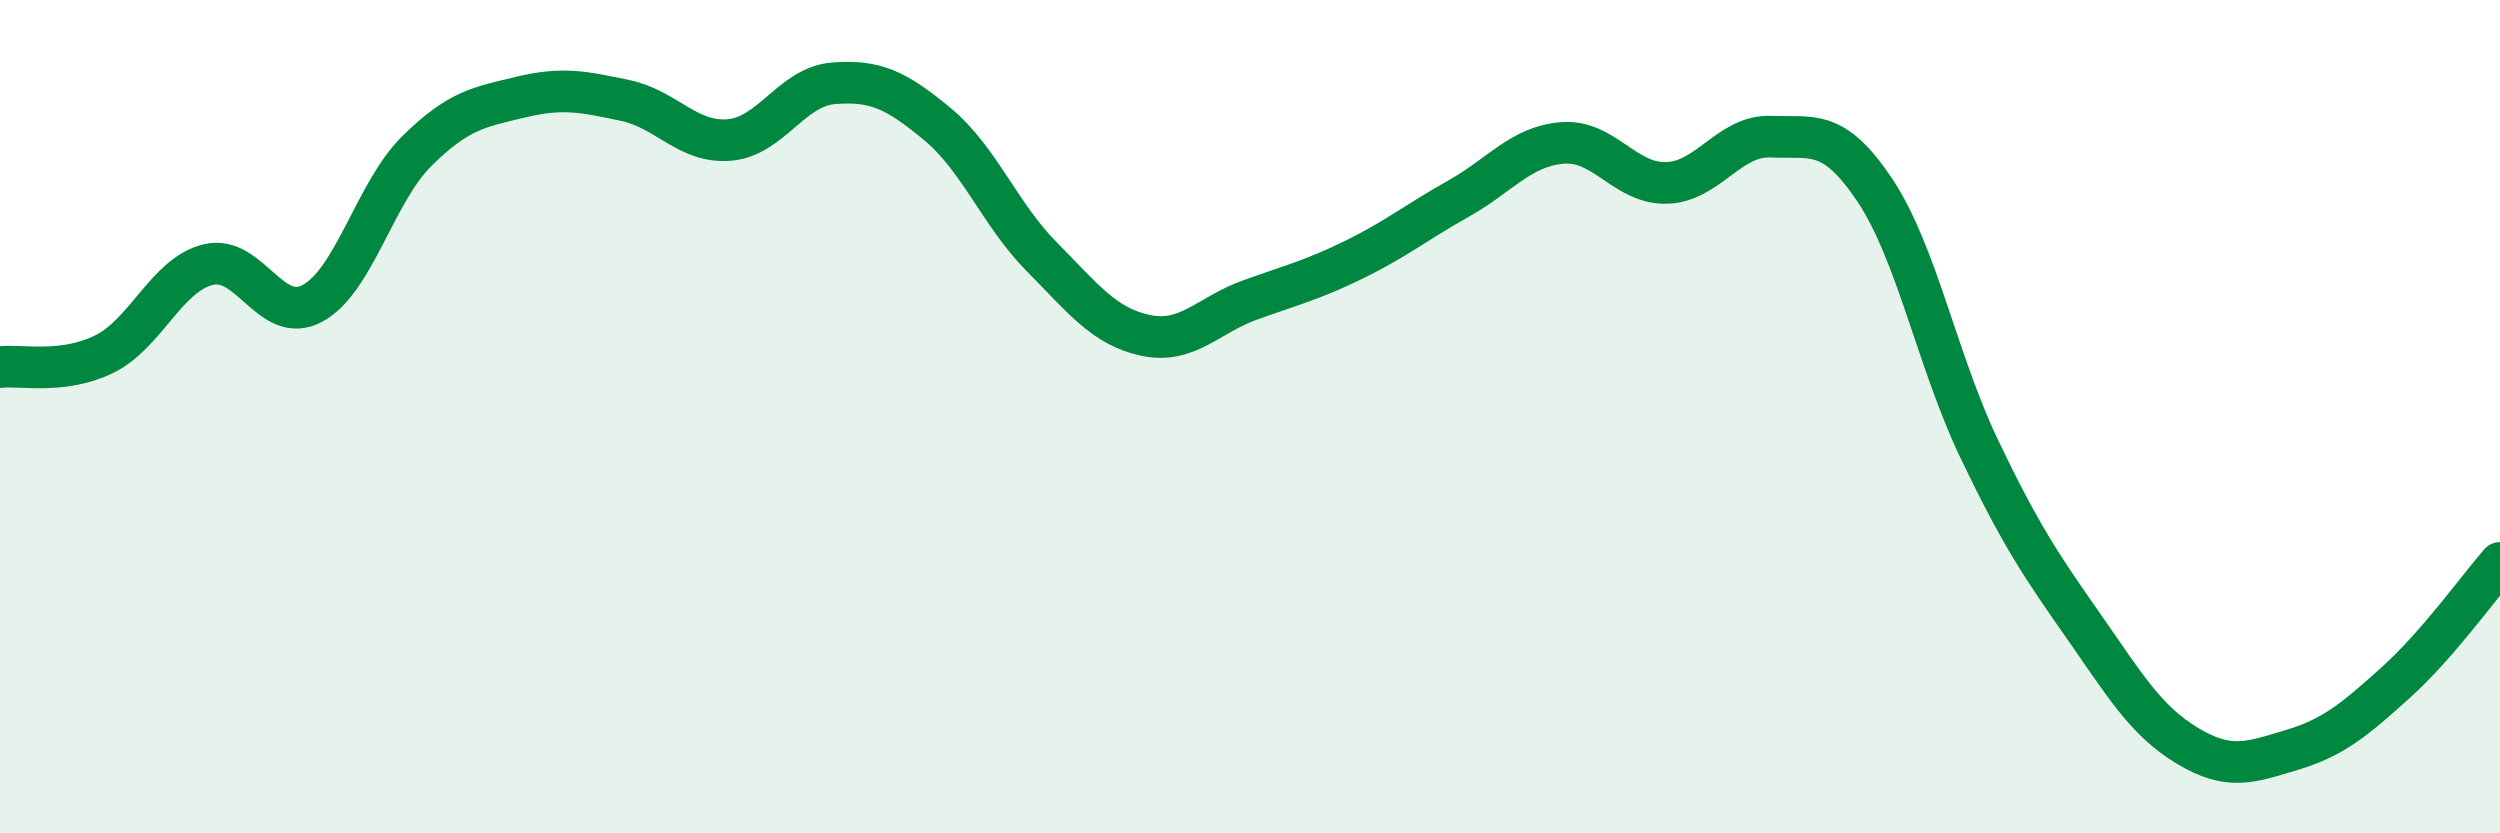 
    <svg width="60" height="20" viewBox="0 0 60 20" xmlns="http://www.w3.org/2000/svg">
      <path
        d="M 0,8.81 C 0.5,8.75 1.5,8.99 2.5,8.5 C 3.5,8.01 4,6.59 5,6.35 C 6,6.11 6.5,7.82 7.5,7.28 C 8.5,6.74 9,4.62 10,3.63 C 11,2.64 11.5,2.57 12.5,2.33 C 13.5,2.09 14,2.2 15,2.41 C 16,2.62 16.5,3.44 17.5,3.36 C 18.5,3.28 19,2.08 20,2 C 21,1.92 21.5,2.15 22.5,2.98 C 23.5,3.81 24,5.15 25,6.16 C 26,7.17 26.5,7.84 27.5,8.05 C 28.5,8.26 29,7.56 30,7.2 C 31,6.84 31.5,6.72 32.5,6.23 C 33.5,5.74 34,5.33 35,4.77 C 36,4.21 36.5,3.51 37.5,3.43 C 38.5,3.35 39,4.42 40,4.39 C 41,4.36 41.5,3.24 42.5,3.28 C 43.5,3.32 44,3.07 45,4.57 C 46,6.07 46.5,8.68 47.5,10.77 C 48.5,12.86 49,13.59 50,15.02 C 51,16.45 51.5,17.3 52.5,17.9 C 53.5,18.5 54,18.3 55,18 C 56,17.7 56.5,17.28 57.5,16.38 C 58.5,15.48 59.5,14.08 60,13.51L60 20L0 20Z"
        fill="#008740"
        opacity="0.1"
        stroke-linecap="round"
        stroke-linejoin="round"
      />
      <path
        d="M 0,8.81 C 0.5,8.75 1.5,8.99 2.5,8.5 C 3.5,8.01 4,6.59 5,6.35 C 6,6.11 6.5,7.82 7.5,7.28 C 8.5,6.74 9,4.62 10,3.63 C 11,2.64 11.5,2.57 12.5,2.33 C 13.5,2.09 14,2.2 15,2.41 C 16,2.62 16.5,3.44 17.5,3.36 C 18.5,3.28 19,2.08 20,2 C 21,1.92 21.5,2.15 22.5,2.98 C 23.5,3.81 24,5.15 25,6.16 C 26,7.17 26.5,7.84 27.5,8.05 C 28.5,8.26 29,7.56 30,7.2 C 31,6.84 31.5,6.72 32.5,6.23 C 33.5,5.74 34,5.33 35,4.77 C 36,4.21 36.5,3.51 37.5,3.43 C 38.5,3.35 39,4.42 40,4.39 C 41,4.36 41.5,3.24 42.5,3.28 C 43.5,3.32 44,3.07 45,4.57 C 46,6.07 46.5,8.68 47.5,10.77 C 48.5,12.86 49,13.59 50,15.02 C 51,16.45 51.5,17.3 52.5,17.9 C 53.5,18.5 54,18.3 55,18 C 56,17.7 56.5,17.28 57.5,16.38 C 58.5,15.48 59.5,14.08 60,13.51"
        stroke="#008740"
        stroke-width="1"
        fill="none"
        stroke-linecap="round"
        stroke-linejoin="round"
      />
    </svg>
  